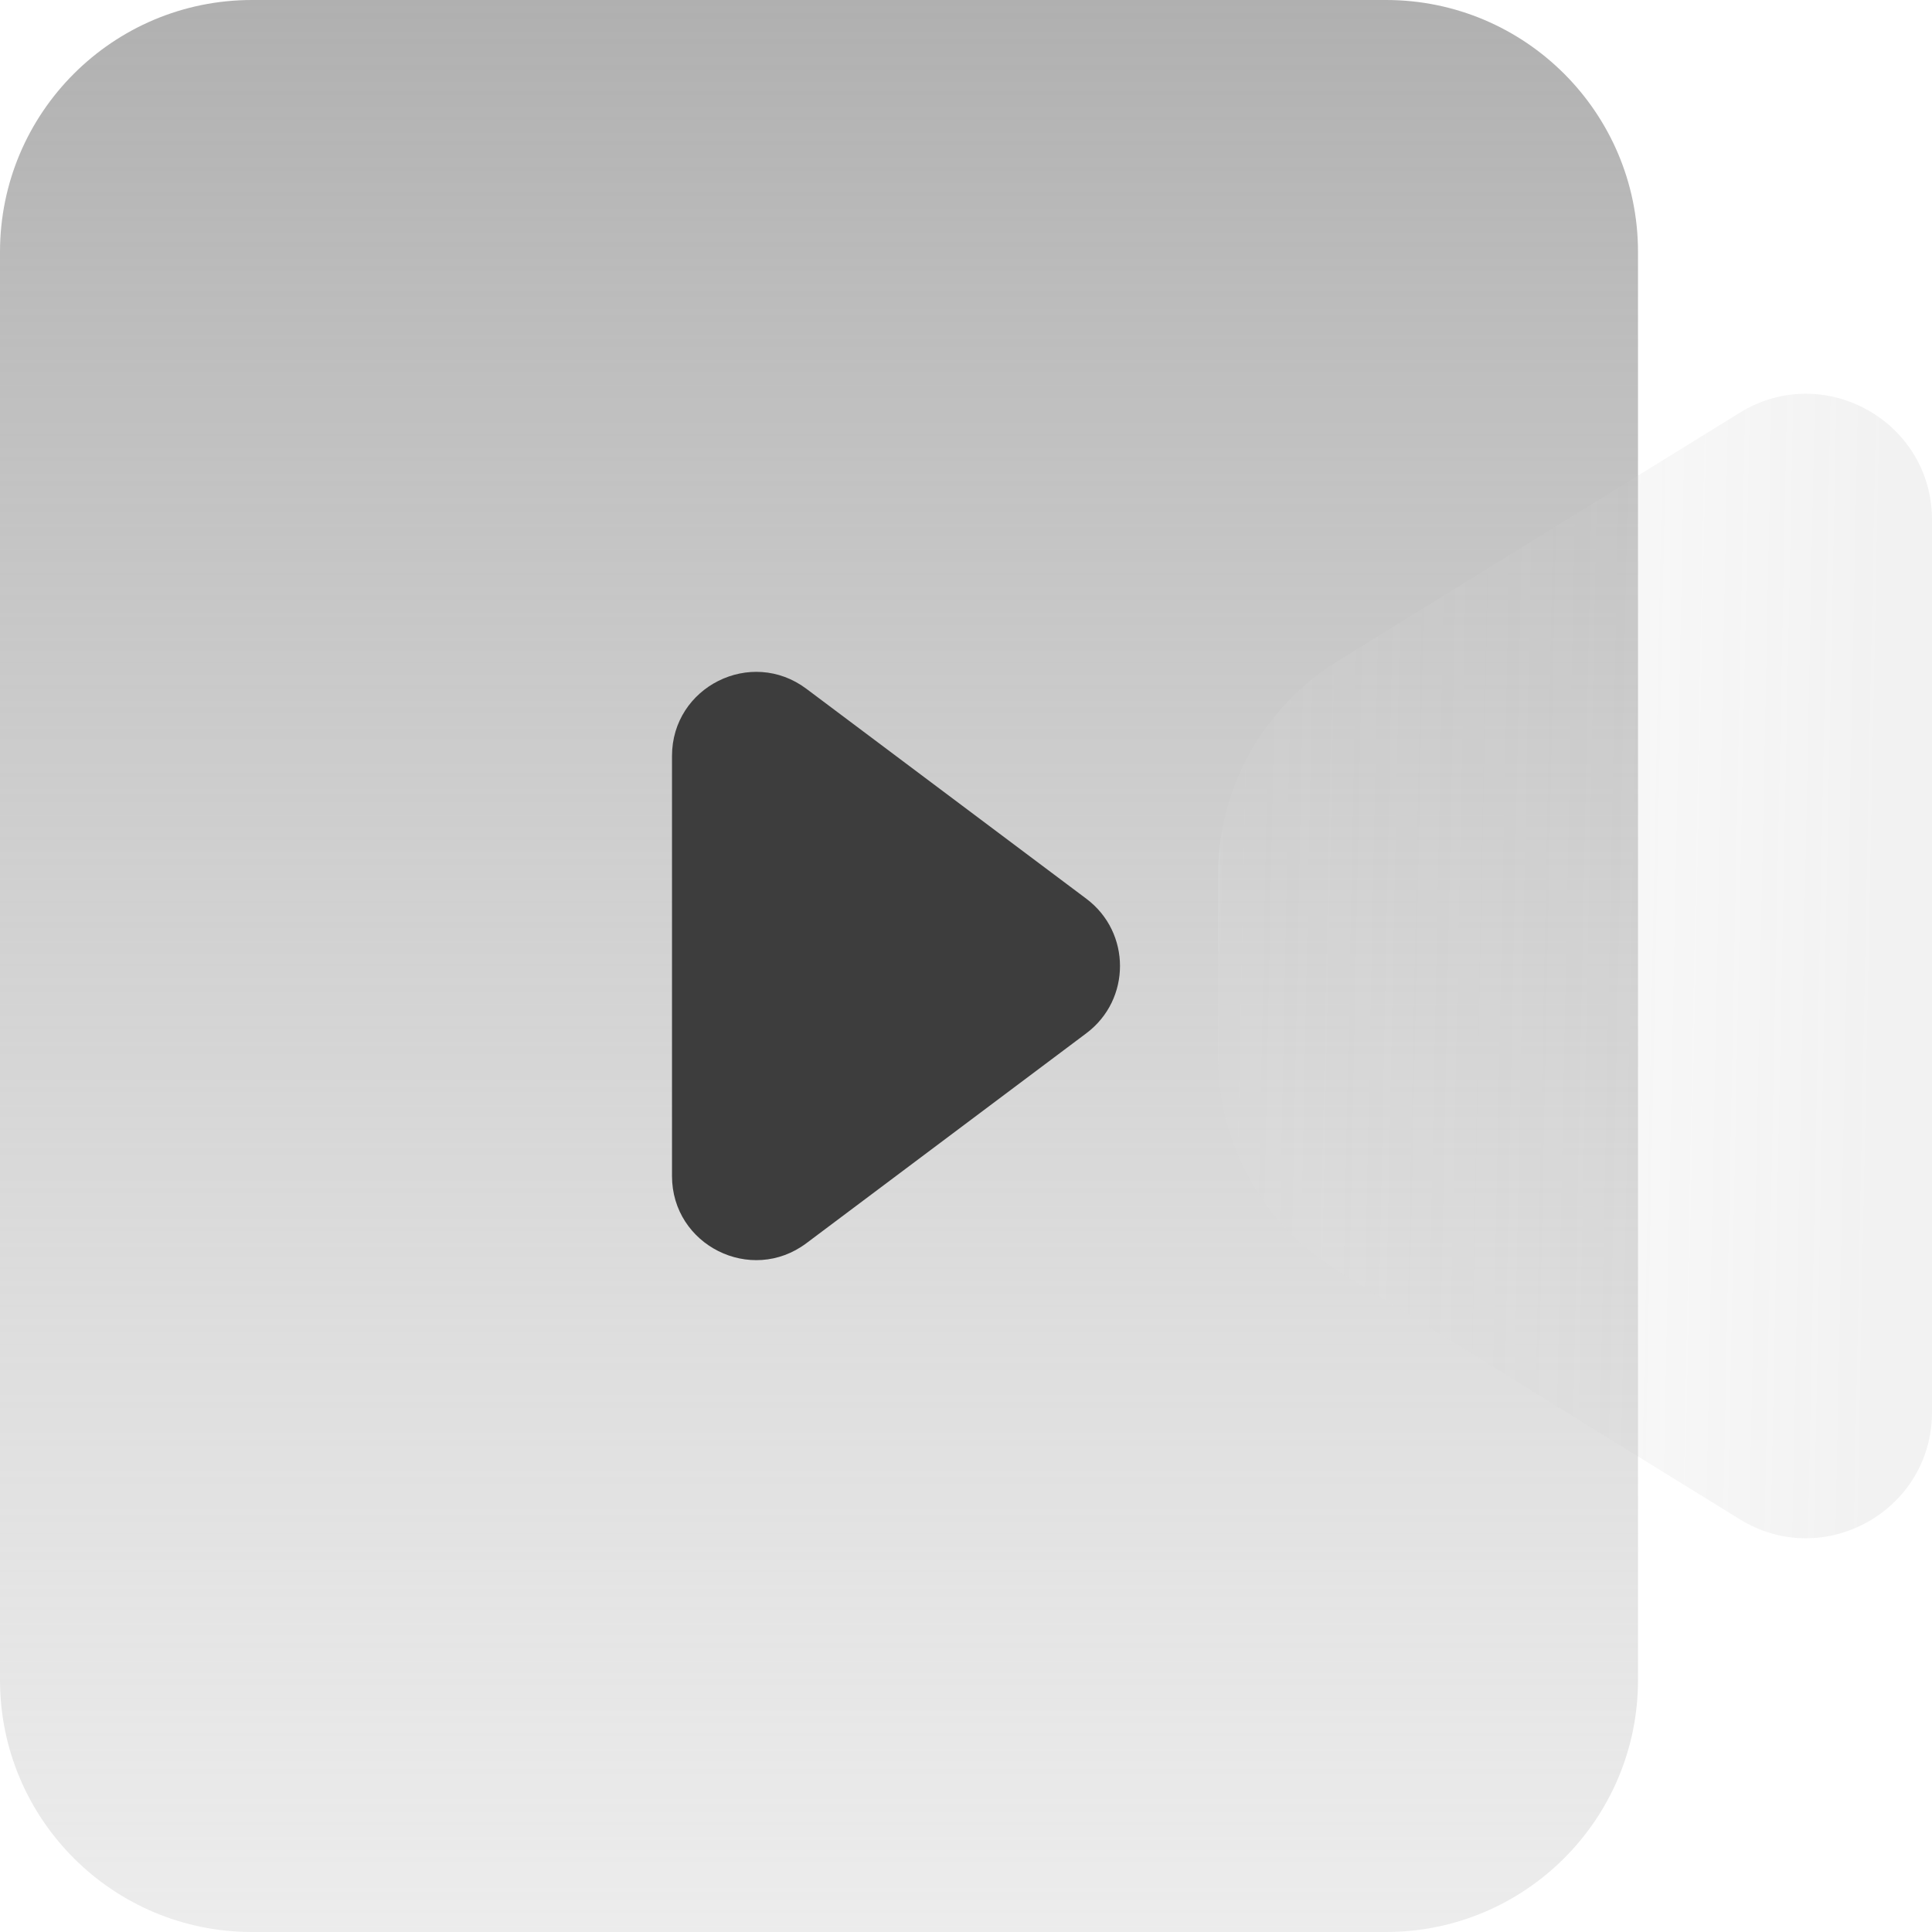 <svg width="46" height="46" viewBox="0 0 46 46" fill="none" xmlns="http://www.w3.org/2000/svg">
<path d="M0 6C0 2.686 2.686 0 6 0H33C36.314 0 39 2.686 39 6V40C39 43.314 36.314 46 33 46H6C2.686 46 0 43.314 0 40V6Z" fill="url(#paint0_linear_2982_14153)"/>
<g filter="url(#filter0_b_2982_14153)">
<path d="M29 23V20.846C29 18.766 30.077 16.835 31.847 15.742L41.423 9.827C43.422 8.592 46 10.03 46 12.379V33.621C46 35.97 43.422 37.408 41.423 36.173L31.847 30.259C30.077 29.165 29 27.234 29 25.154V23Z" fill="url(#paint1_linear_2982_14153)" fill-opacity="0.2"/>
</g>
<path fill-rule="evenodd" clip-rule="evenodd" d="M25.867 24.6C26.933 23.8 26.933 22.2 25.867 21.4L19.2 16.4C17.881 15.411 16 16.352 16 18V28C16 29.648 17.881 30.589 19.2 29.6L25.867 24.6Z" fill="#3D3D3D"/>
<defs>
<filter id="filter0_b_2982_14153" x="21" y="1.374" width="33" height="43.251" filterUnits="userSpaceOnUse" color-interpolation-filters="sRGB">
<feFlood flood-opacity="0" result="BackgroundImageFix"/>
<feGaussianBlur in="BackgroundImage" stdDeviation="4"/>
<feComposite in2="SourceAlpha" operator="in" result="effect1_backgroundBlur_2982_14153"/>
<feBlend mode="normal" in="SourceGraphic" in2="effect1_backgroundBlur_2982_14153" result="shape"/>
</filter>
<linearGradient id="paint0_linear_2982_14153" x1="20" y1="46" x2="20" y2="4.40307e-07" gradientUnits="userSpaceOnUse">
<stop stop-color="#D0D0D0" stop-opacity="0.4"/>
<stop offset="1" stop-color="#B0B0B0"/>
</linearGradient>
<linearGradient id="paint1_linear_2982_14153" x1="29" y1="23" x2="44.736" y2="23.312" gradientUnits="userSpaceOnUse">
<stop stop-color="#F5F7FB" stop-opacity="0.6"/>
<stop offset="0" stop-color="#E9E9E9" stop-opacity="0.4"/>
<stop offset="1" stop-color="#BDBDBD"/>
</linearGradient>
</defs>
</svg>
